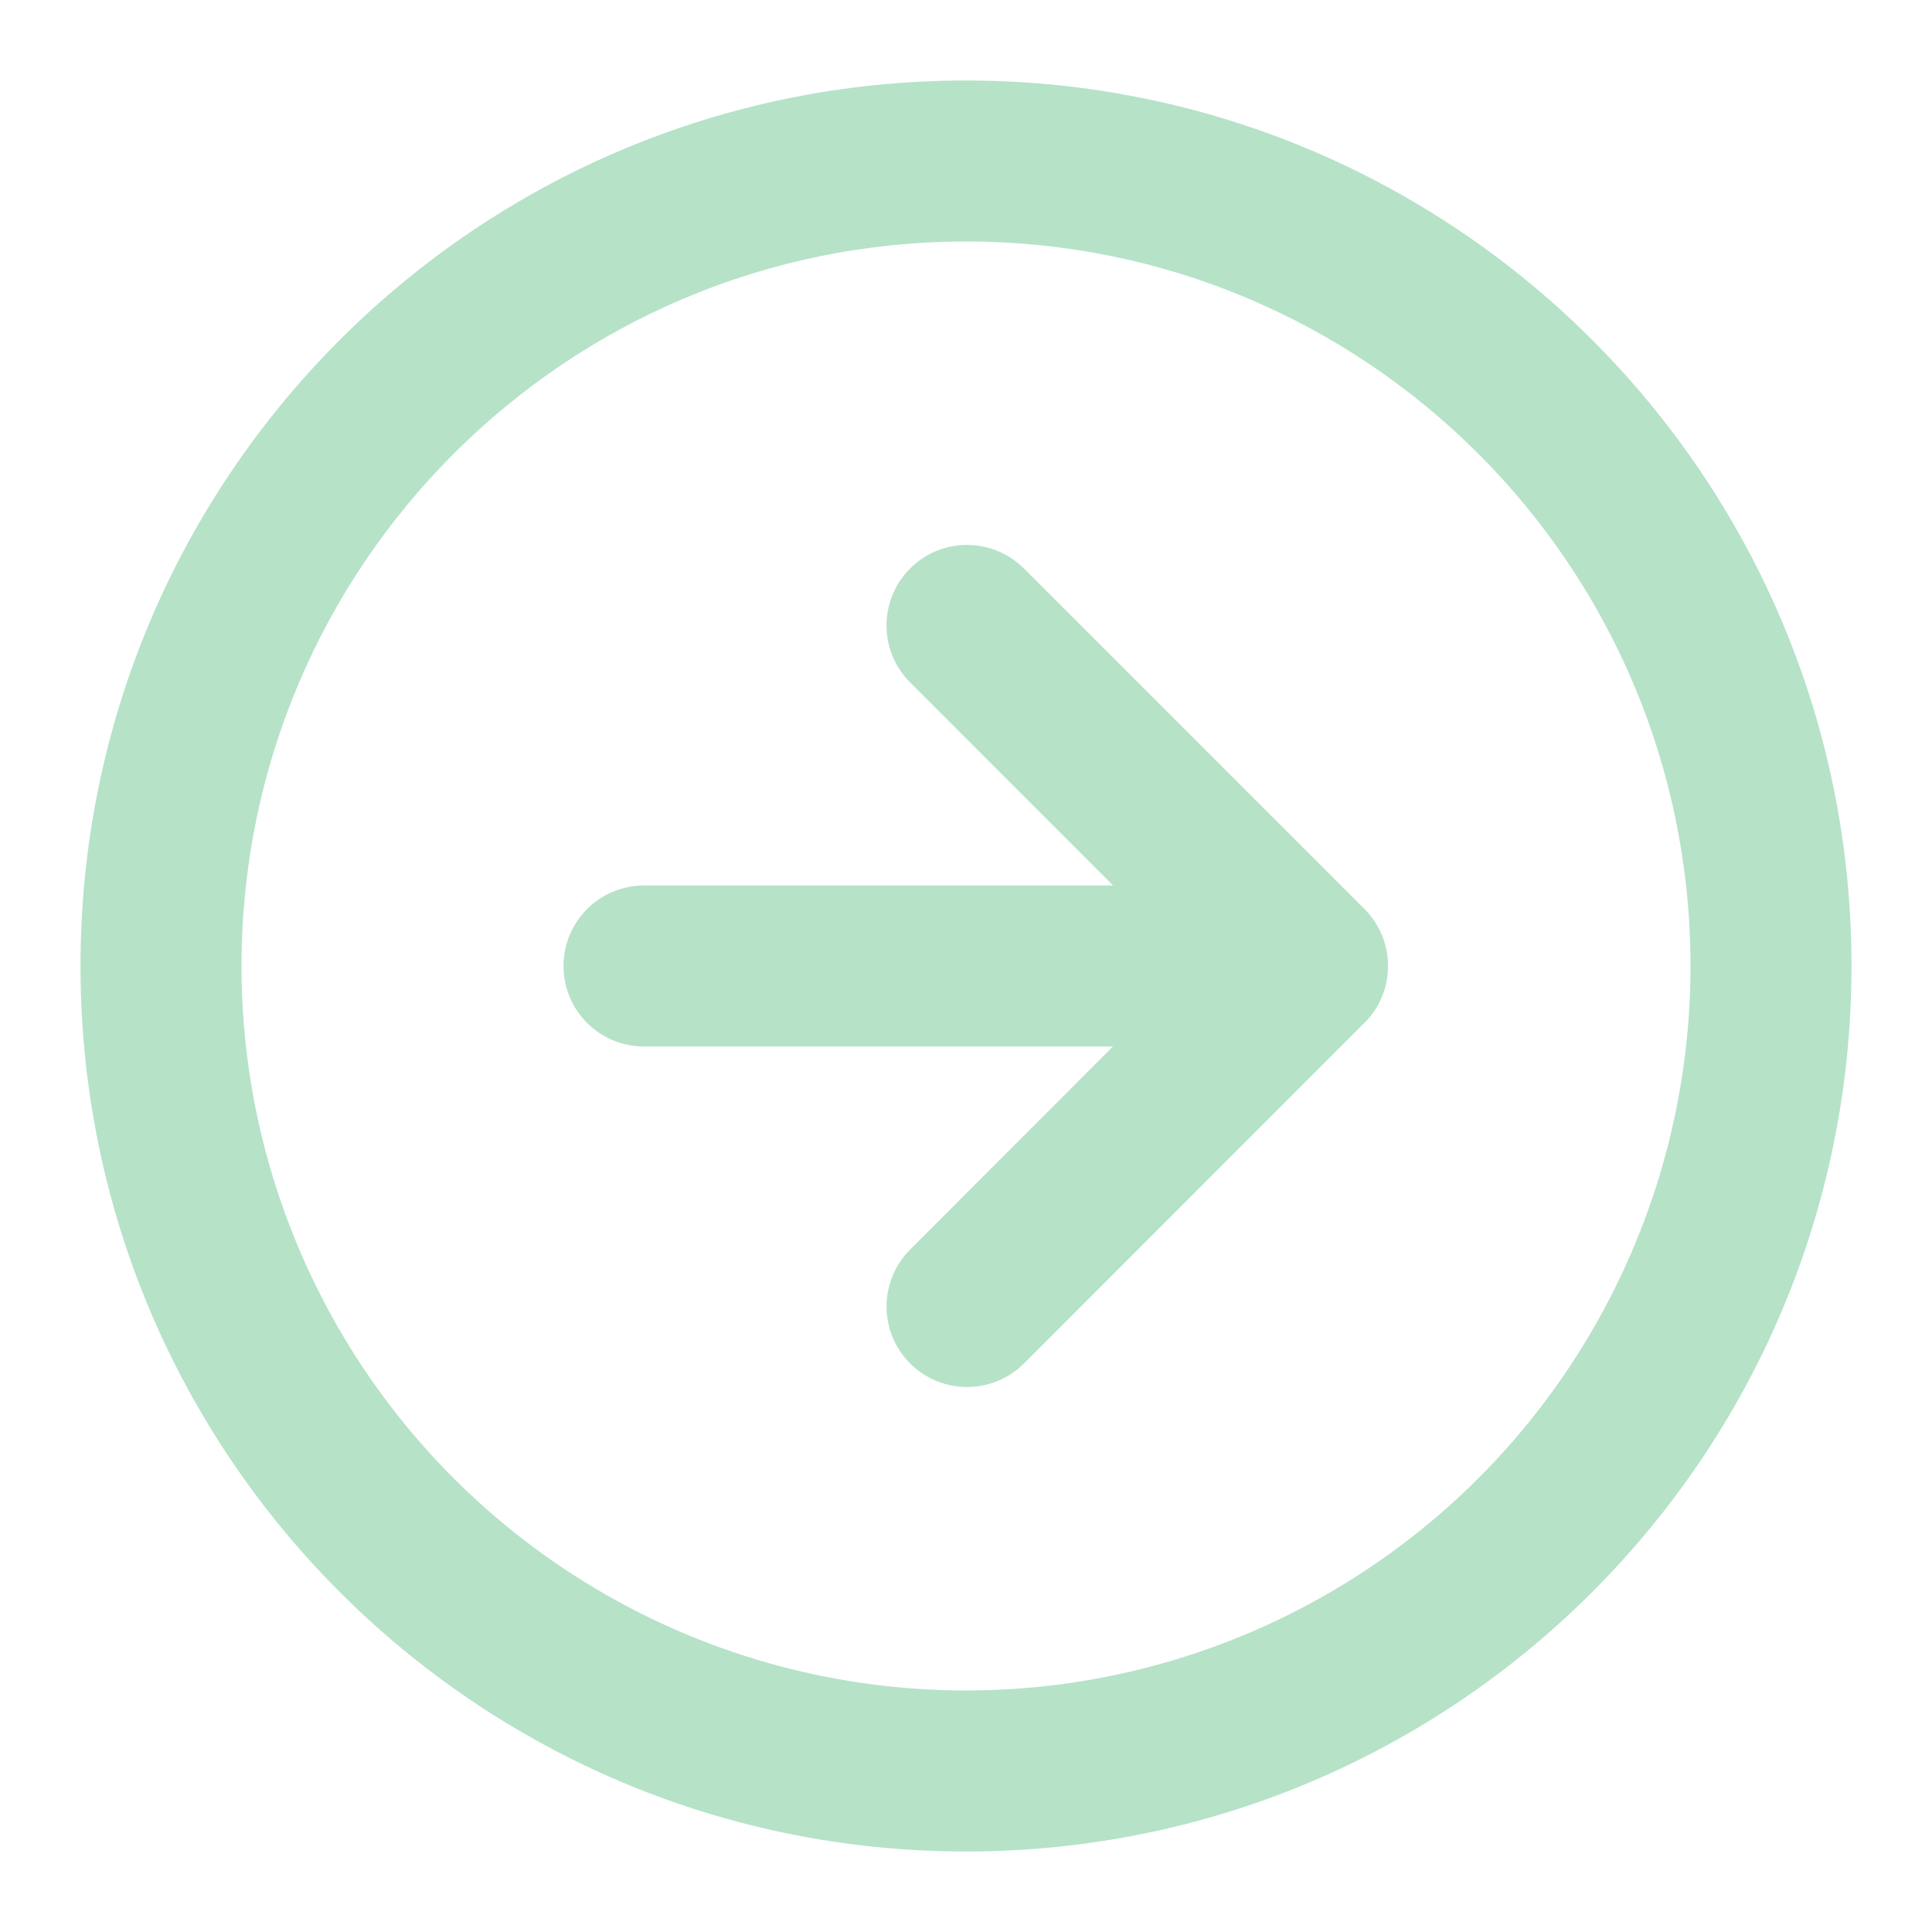 <?xml version="1.0" encoding="UTF-8"?>
<svg width="30px" height="30px" viewBox="0 0 30 30" version="1.1" xmlns="http://www.w3.org/2000/svg" xmlns:xlink="http://www.w3.org/1999/xlink">
    <title>arrowrightcircle右圆箭头</title>
    <g id="页面-1" stroke="none" stroke-width="1" fill="none" fill-rule="evenodd">
        <g id="关于我们" transform="translate(-773, -1067)" fill="#B6E2C8" fill-rule="nonzero">
            <g id="编组-2备份-7" transform="translate(604, 1043)">
                <g id="arrowrightcircle右圆箭头" transform="translate(169, 24)">
                    <rect id="矩形" opacity="0" x="0" y="0" width="30" height="30"></rect>
                    <path d="M1.25,15 C1.25,7.406 7.406,1.25 15,1.25 C22.594,1.25 28.75,7.406 28.75,15 C28.75,22.594 22.594,28.75 15,28.75 C7.406,28.75 1.25,22.594 1.25,15 Z M3.75,15 C3.75,19.019 5.894,22.733 9.375,24.743 C12.856,26.752 17.144,26.752 20.625,24.743 C24.106,22.733 26.25,19.019 26.25,15 C26.25,8.787 21.213,3.75 15,3.75 C8.787,3.75 3.75,8.787 3.75,15 Z M8.75,15 C8.75,14.31 9.31,13.75 10,13.75 L17.285,13.75 L14.116,10.58 C13.643,10.089 13.65,9.31 14.132,8.828 C14.614,8.346 15.393,8.339 15.884,8.812 L21.188,14.116 C21.675,14.604 21.675,15.396 21.188,15.884 L21.171,15.898 L15.884,21.188 C15.393,21.66 14.614,21.653 14.132,21.171 C13.651,20.69 13.643,19.911 14.116,19.42 L17.282,16.25 L10,16.25 C9.31,16.25 8.75,15.69 8.75,15 Z" id="形状"></path>
                </g>
            </g>
        </g>
    </g>
</svg>